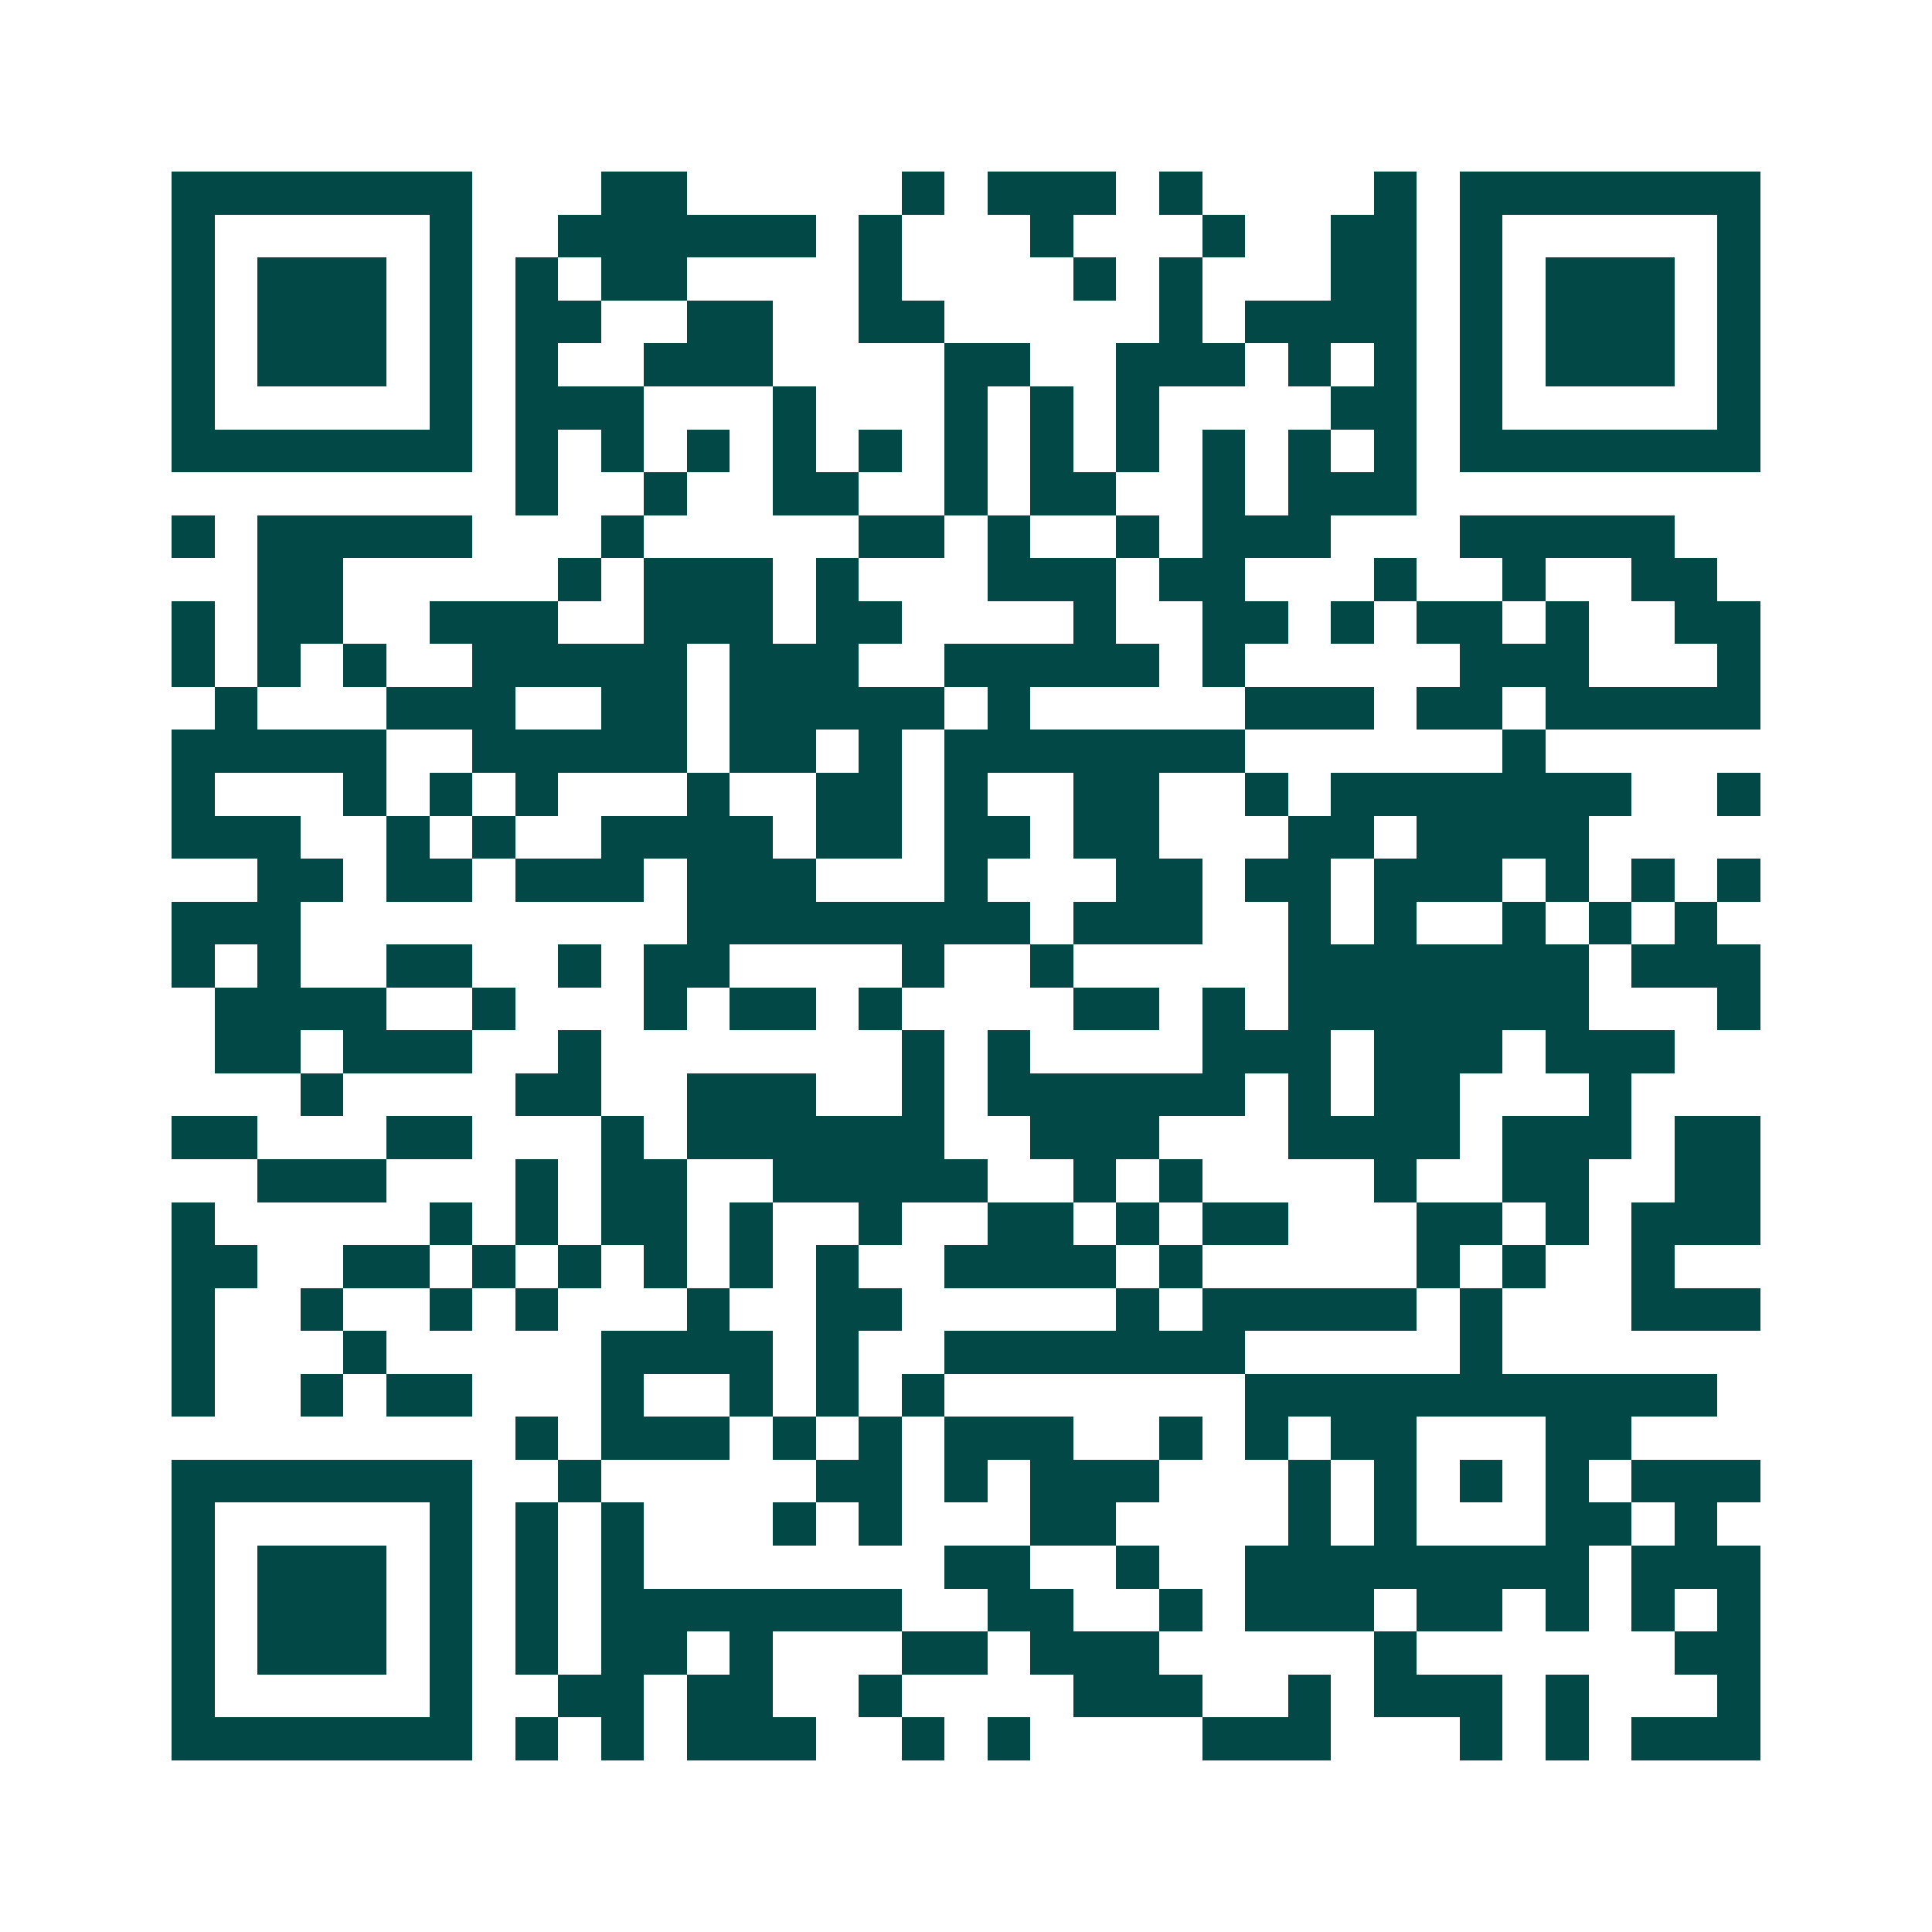 <svg xmlns="http://www.w3.org/2000/svg" width="200" height="200" viewBox="0 0 45 45" shape-rendering="crispEdges"><path fill="#ffffff" d="M0 0h45v45H0z"/><path stroke="#014847" d="M4 4.5h7m3 0h2m5 0h1m1 0h3m1 0h1m4 0h1m1 0h7M4 5.5h1m5 0h1m2 0h6m1 0h1m3 0h1m3 0h1m2 0h2m1 0h1m5 0h1M4 6.5h1m1 0h3m1 0h1m1 0h1m1 0h2m4 0h1m4 0h1m1 0h1m3 0h2m1 0h1m1 0h3m1 0h1M4 7.5h1m1 0h3m1 0h1m1 0h2m2 0h2m2 0h2m5 0h1m1 0h4m1 0h1m1 0h3m1 0h1M4 8.5h1m1 0h3m1 0h1m1 0h1m2 0h3m4 0h2m2 0h3m1 0h1m1 0h1m1 0h1m1 0h3m1 0h1M4 9.5h1m5 0h1m1 0h3m3 0h1m3 0h1m1 0h1m1 0h1m4 0h2m1 0h1m5 0h1M4 10.5h7m1 0h1m1 0h1m1 0h1m1 0h1m1 0h1m1 0h1m1 0h1m1 0h1m1 0h1m1 0h1m1 0h1m1 0h7M12 11.5h1m2 0h1m2 0h2m2 0h1m1 0h2m2 0h1m1 0h3M4 12.5h1m1 0h5m3 0h1m5 0h2m1 0h1m2 0h1m1 0h3m3 0h5M6 13.5h2m5 0h1m1 0h3m1 0h1m3 0h3m1 0h2m3 0h1m2 0h1m2 0h2M4 14.5h1m1 0h2m2 0h3m2 0h3m1 0h2m4 0h1m2 0h2m1 0h1m1 0h2m1 0h1m2 0h2M4 15.5h1m1 0h1m1 0h1m2 0h5m1 0h3m2 0h5m1 0h1m5 0h3m3 0h1M5 16.5h1m3 0h3m2 0h2m1 0h5m1 0h1m5 0h3m1 0h2m1 0h5M4 17.5h5m2 0h5m1 0h2m1 0h1m1 0h7m6 0h1M4 18.5h1m3 0h1m1 0h1m1 0h1m3 0h1m2 0h2m1 0h1m2 0h2m2 0h1m1 0h7m2 0h1M4 19.5h3m2 0h1m1 0h1m2 0h4m1 0h2m1 0h2m1 0h2m3 0h2m1 0h4M6 20.5h2m1 0h2m1 0h3m1 0h3m3 0h1m3 0h2m1 0h2m1 0h3m1 0h1m1 0h1m1 0h1M4 21.5h3m9 0h8m1 0h3m2 0h1m1 0h1m2 0h1m1 0h1m1 0h1M4 22.5h1m1 0h1m2 0h2m2 0h1m1 0h2m4 0h1m2 0h1m5 0h7m1 0h3M5 23.5h4m2 0h1m3 0h1m1 0h2m1 0h1m4 0h2m1 0h1m1 0h7m3 0h1M5 24.5h2m1 0h3m2 0h1m7 0h1m1 0h1m4 0h3m1 0h3m1 0h3M7 25.5h1m4 0h2m2 0h3m2 0h1m1 0h6m1 0h1m1 0h2m3 0h1M4 26.5h2m3 0h2m3 0h1m1 0h6m2 0h3m3 0h4m1 0h3m1 0h2M6 27.5h3m3 0h1m1 0h2m2 0h5m2 0h1m1 0h1m4 0h1m2 0h2m2 0h2M4 28.5h1m5 0h1m1 0h1m1 0h2m1 0h1m2 0h1m2 0h2m1 0h1m1 0h2m3 0h2m1 0h1m1 0h3M4 29.5h2m2 0h2m1 0h1m1 0h1m1 0h1m1 0h1m1 0h1m2 0h4m1 0h1m5 0h1m1 0h1m2 0h1M4 30.5h1m2 0h1m2 0h1m1 0h1m3 0h1m2 0h2m5 0h1m1 0h5m1 0h1m3 0h3M4 31.5h1m3 0h1m5 0h4m1 0h1m2 0h7m5 0h1M4 32.5h1m2 0h1m1 0h2m3 0h1m2 0h1m1 0h1m1 0h1m7 0h11M12 33.5h1m1 0h3m1 0h1m1 0h1m1 0h3m2 0h1m1 0h1m1 0h2m3 0h2M4 34.5h7m2 0h1m5 0h2m1 0h1m1 0h3m3 0h1m1 0h1m1 0h1m1 0h1m1 0h3M4 35.5h1m5 0h1m1 0h1m1 0h1m3 0h1m1 0h1m3 0h2m4 0h1m1 0h1m3 0h2m1 0h1M4 36.5h1m1 0h3m1 0h1m1 0h1m1 0h1m7 0h2m2 0h1m2 0h8m1 0h3M4 37.5h1m1 0h3m1 0h1m1 0h1m1 0h7m2 0h2m2 0h1m1 0h3m1 0h2m1 0h1m1 0h1m1 0h1M4 38.5h1m1 0h3m1 0h1m1 0h1m1 0h2m1 0h1m3 0h2m1 0h3m5 0h1m6 0h2M4 39.5h1m5 0h1m2 0h2m1 0h2m2 0h1m4 0h3m2 0h1m1 0h3m1 0h1m3 0h1M4 40.5h7m1 0h1m1 0h1m1 0h3m2 0h1m1 0h1m4 0h3m3 0h1m1 0h1m1 0h3"/></svg>
